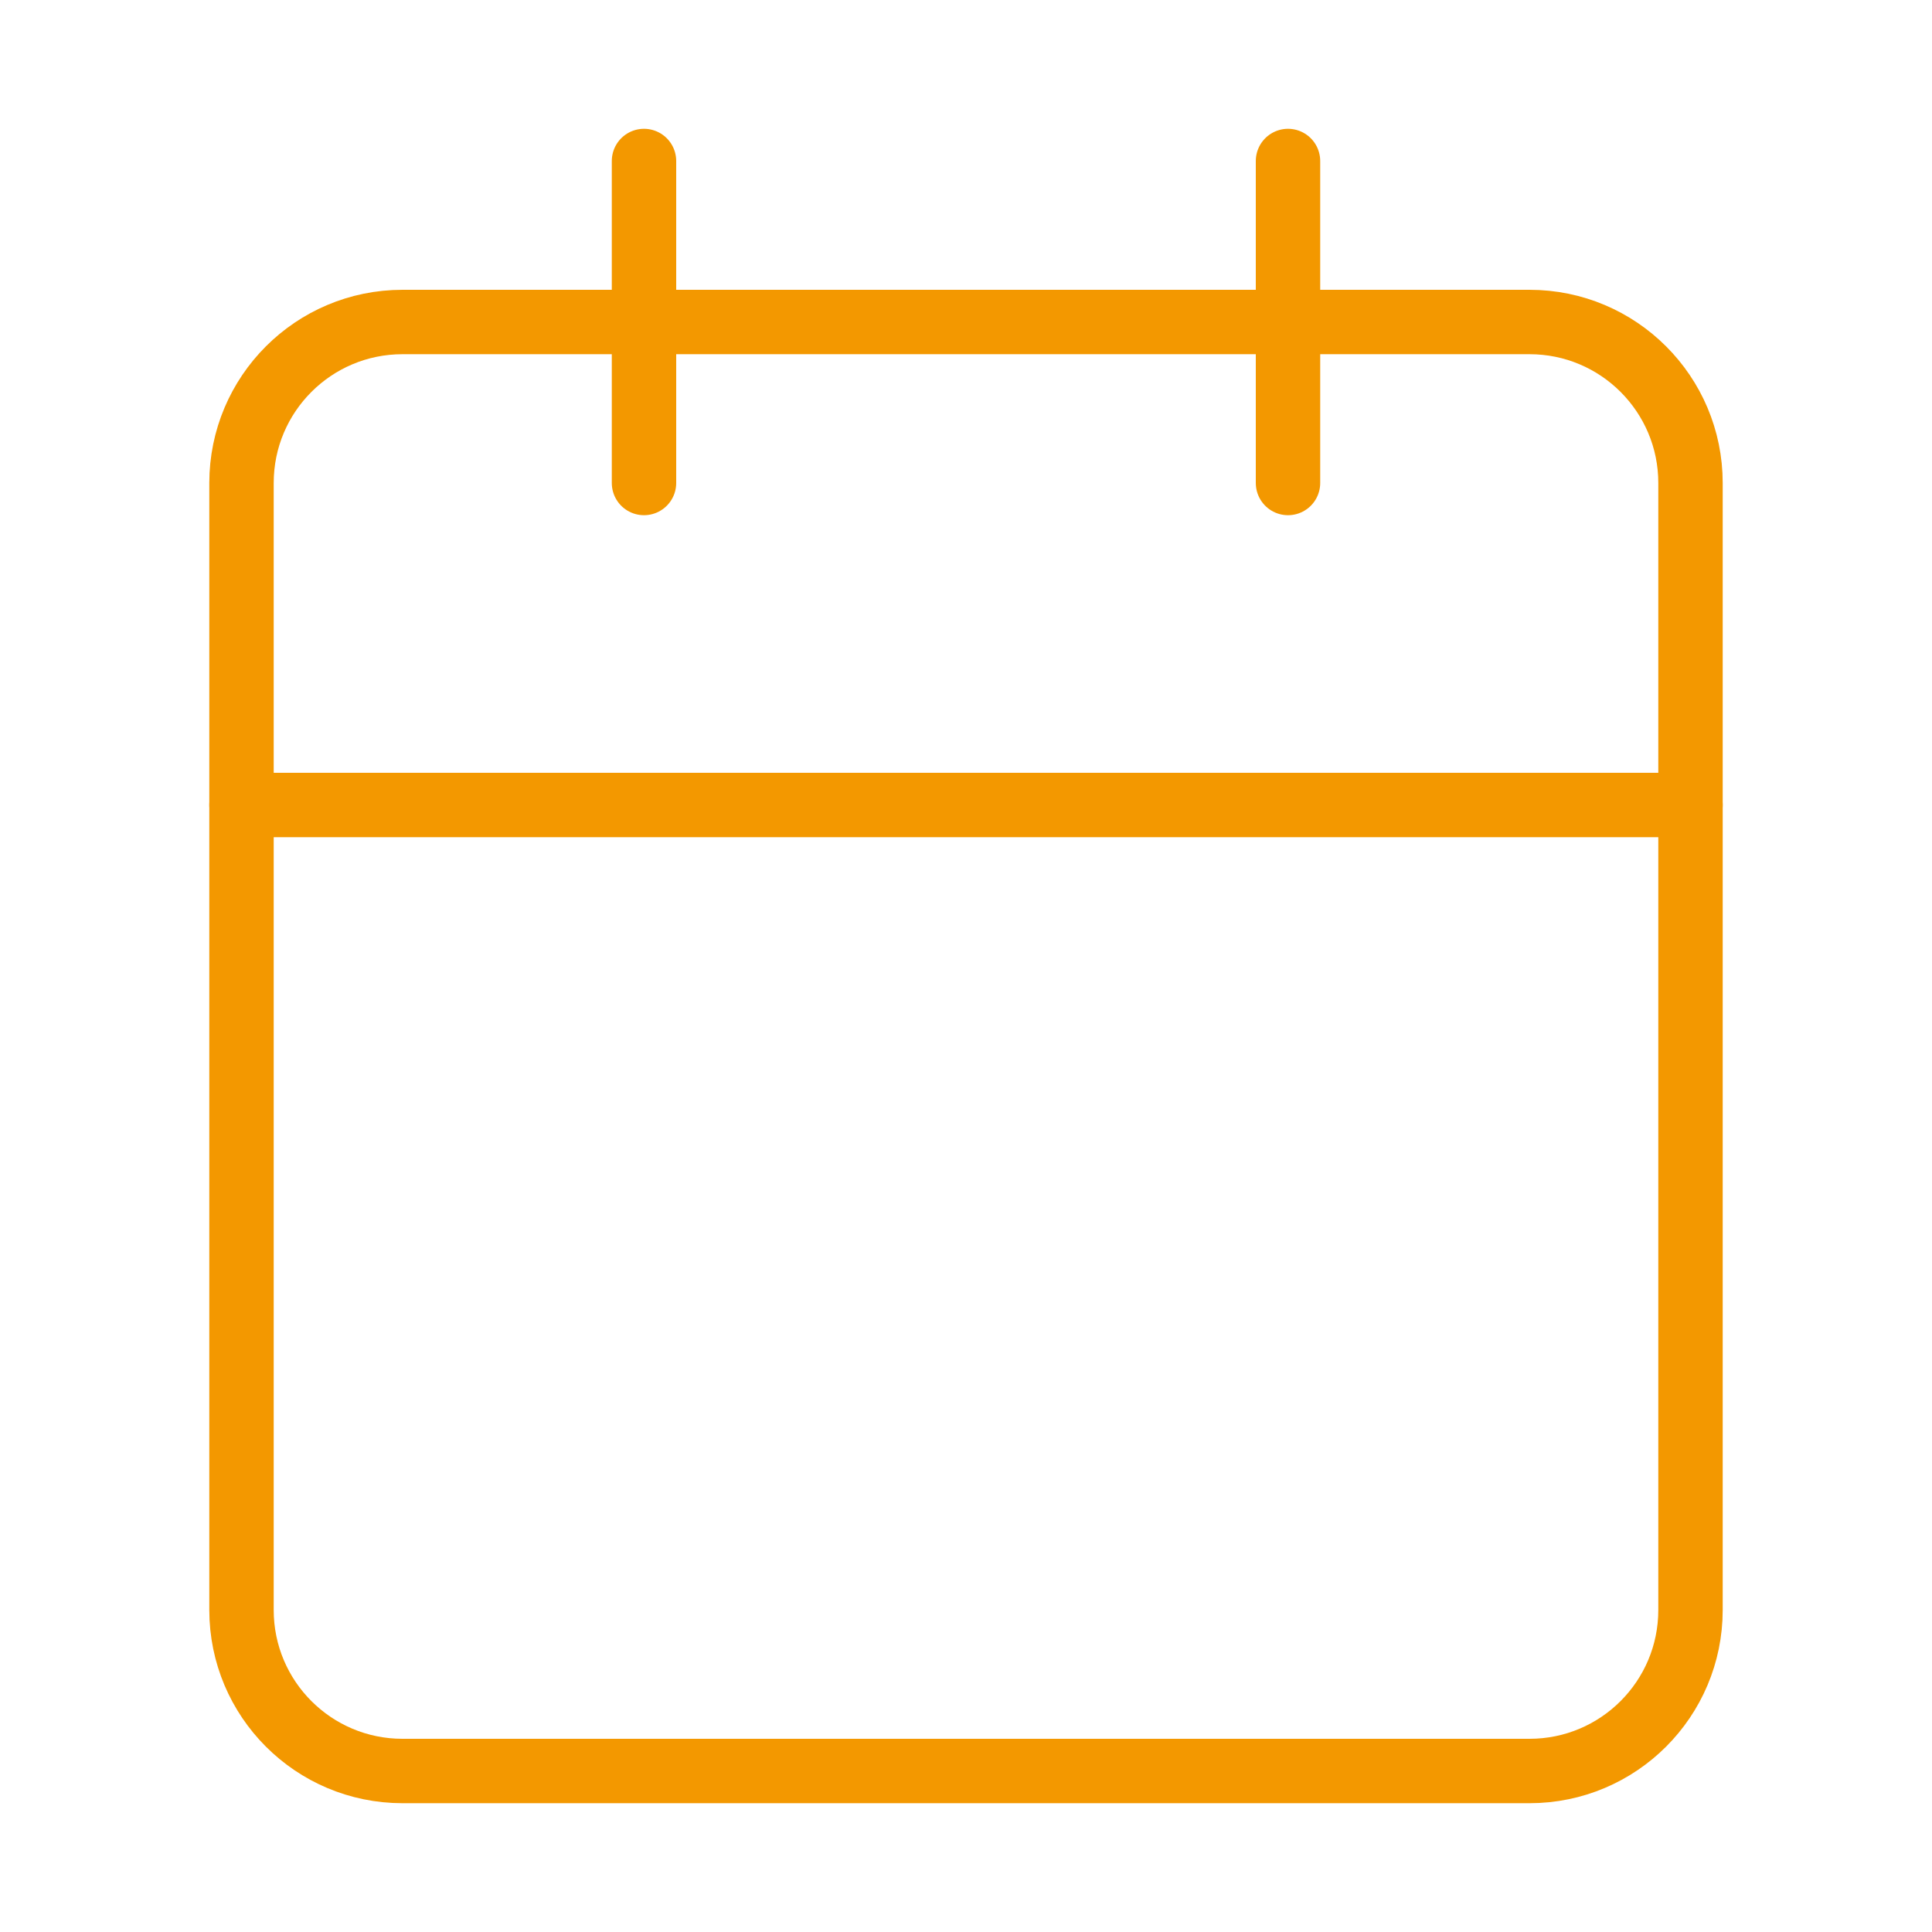 <svg width="30" height="30" viewBox="0 0 30 30" fill="none" xmlns="http://www.w3.org/2000/svg">
<path d="M23.75 5H6.25C4.869 5 3.75 6.119 3.75 7.5V25C3.75 26.381 4.869 27.5 6.25 27.5H23.75C25.131 27.5 26.25 26.381 26.25 25V7.5C26.25 6.119 25.131 5 23.75 5Z" stroke="#F39800" stroke-linecap="round" stroke-linejoin="round"/>
<path d="M20 2.5V7.5" stroke="#F39800" stroke-linecap="round" stroke-linejoin="round"/>
<path d="M10 2.5V7.5" stroke="#F39800" stroke-linecap="round" stroke-linejoin="round"/>
<path d="M3.75 12.5H26.25" stroke="#F39800" stroke-linecap="round" stroke-linejoin="round"/>
</svg>
